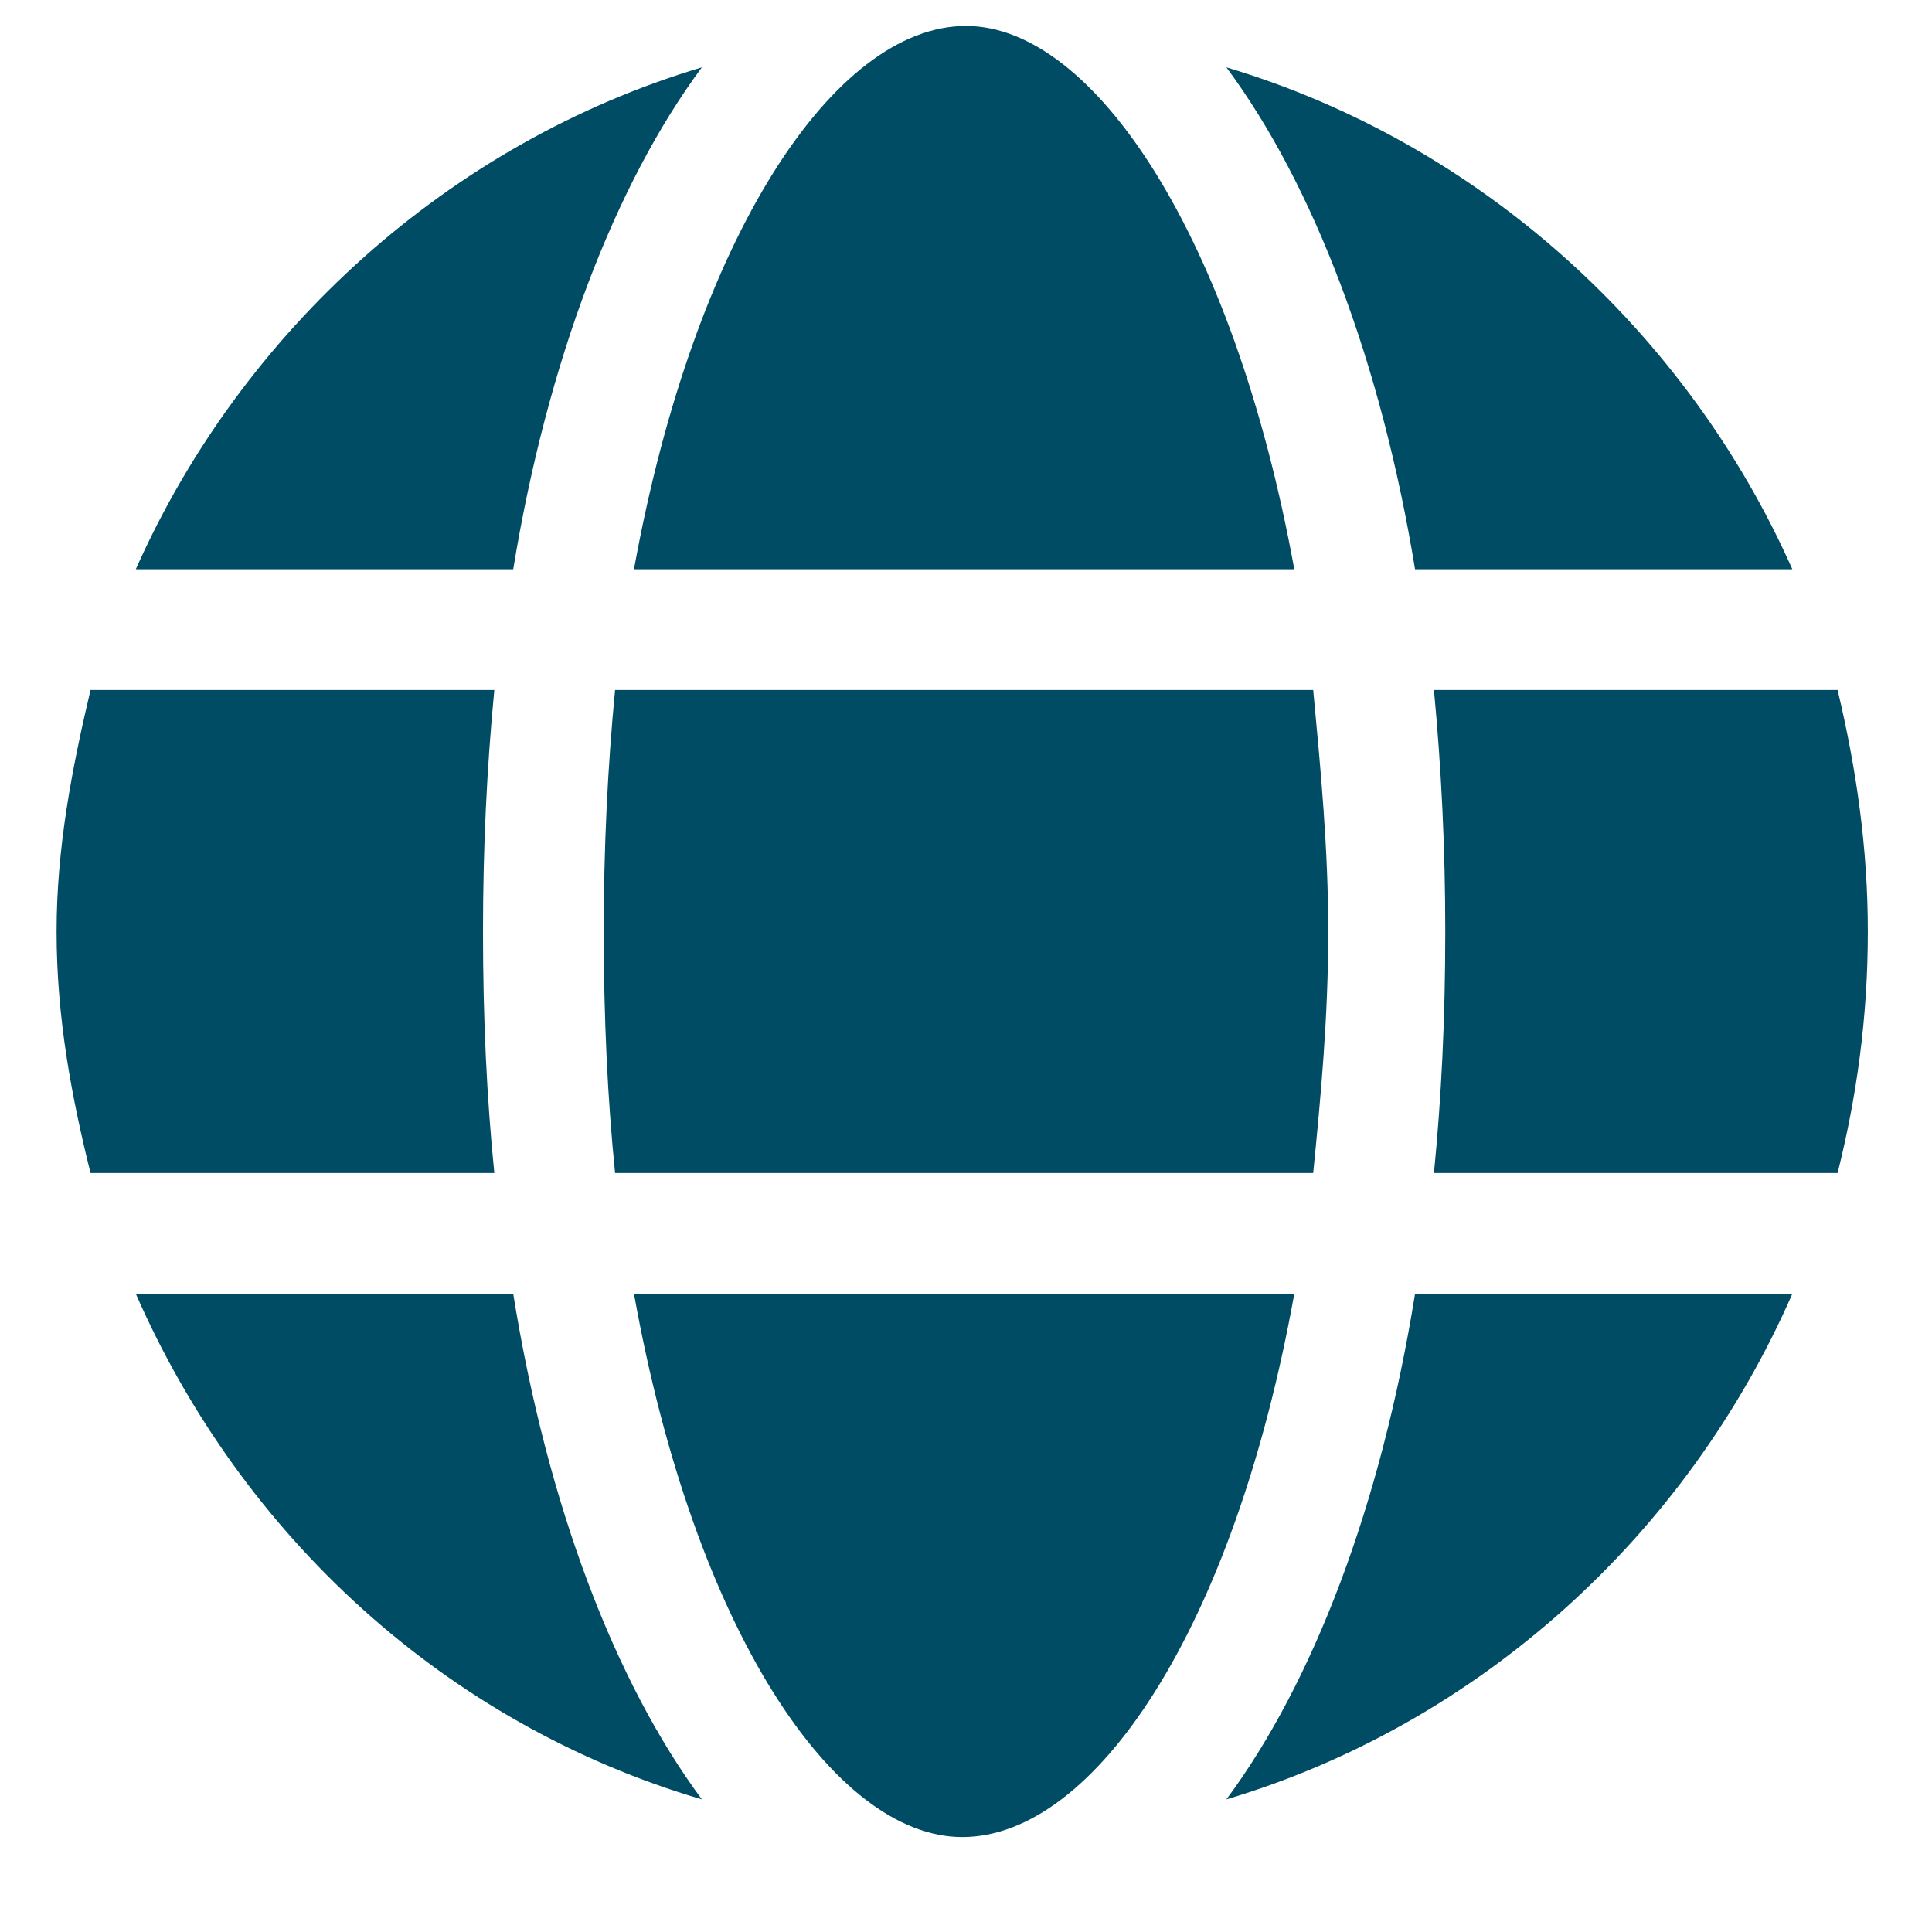 <svg width="14" height="14" viewBox="0 0 14 14" fill="none" xmlns="http://www.w3.org/2000/svg">
<path d="M5.086 0.488C4.457 1.336 3.965 2.621 3.719 4.125H0.984C1.75 2.402 3.254 1.035 5.086 0.488ZM4.375 6.75C4.375 6.148 4.402 5.574 4.457 5H9.516C9.57 5.574 9.625 6.148 9.625 6.75C9.625 7.379 9.57 7.953 9.516 8.5H4.457C4.402 7.953 4.375 7.379 4.375 6.75ZM9.379 4.125H4.594C5.031 1.719 6.043 0.188 7 0.188C7.93 0.188 8.941 1.719 9.379 4.125ZM12.988 4.125H10.254C10.008 2.621 9.516 1.336 8.887 0.488C10.719 1.035 12.223 2.402 12.988 4.125ZM8.887 13.039C9.516 12.191 10.008 10.906 10.254 9.375H12.988C12.223 11.125 10.719 12.492 8.887 13.039ZM13.316 5C13.453 5.574 13.535 6.148 13.535 6.75C13.535 7.379 13.453 7.953 13.316 8.5H10.391C10.445 7.953 10.473 7.379 10.473 6.75C10.473 6.148 10.445 5.574 10.391 5H13.316ZM4.594 9.375H9.379C8.941 11.809 7.93 13.312 6.973 13.312C6.043 13.312 5.031 11.809 4.594 9.375ZM3.5 6.75C3.5 7.379 3.527 7.953 3.582 8.5H0.656C0.52 7.953 0.41 7.379 0.41 6.75C0.41 6.148 0.52 5.574 0.656 5H3.582C3.527 5.574 3.5 6.148 3.5 6.75ZM0.984 9.375H3.719C3.965 10.906 4.457 12.191 5.086 13.039C3.227 12.492 1.75 11.125 0.984 9.375Z" fill="#004C64"/>
</svg>
